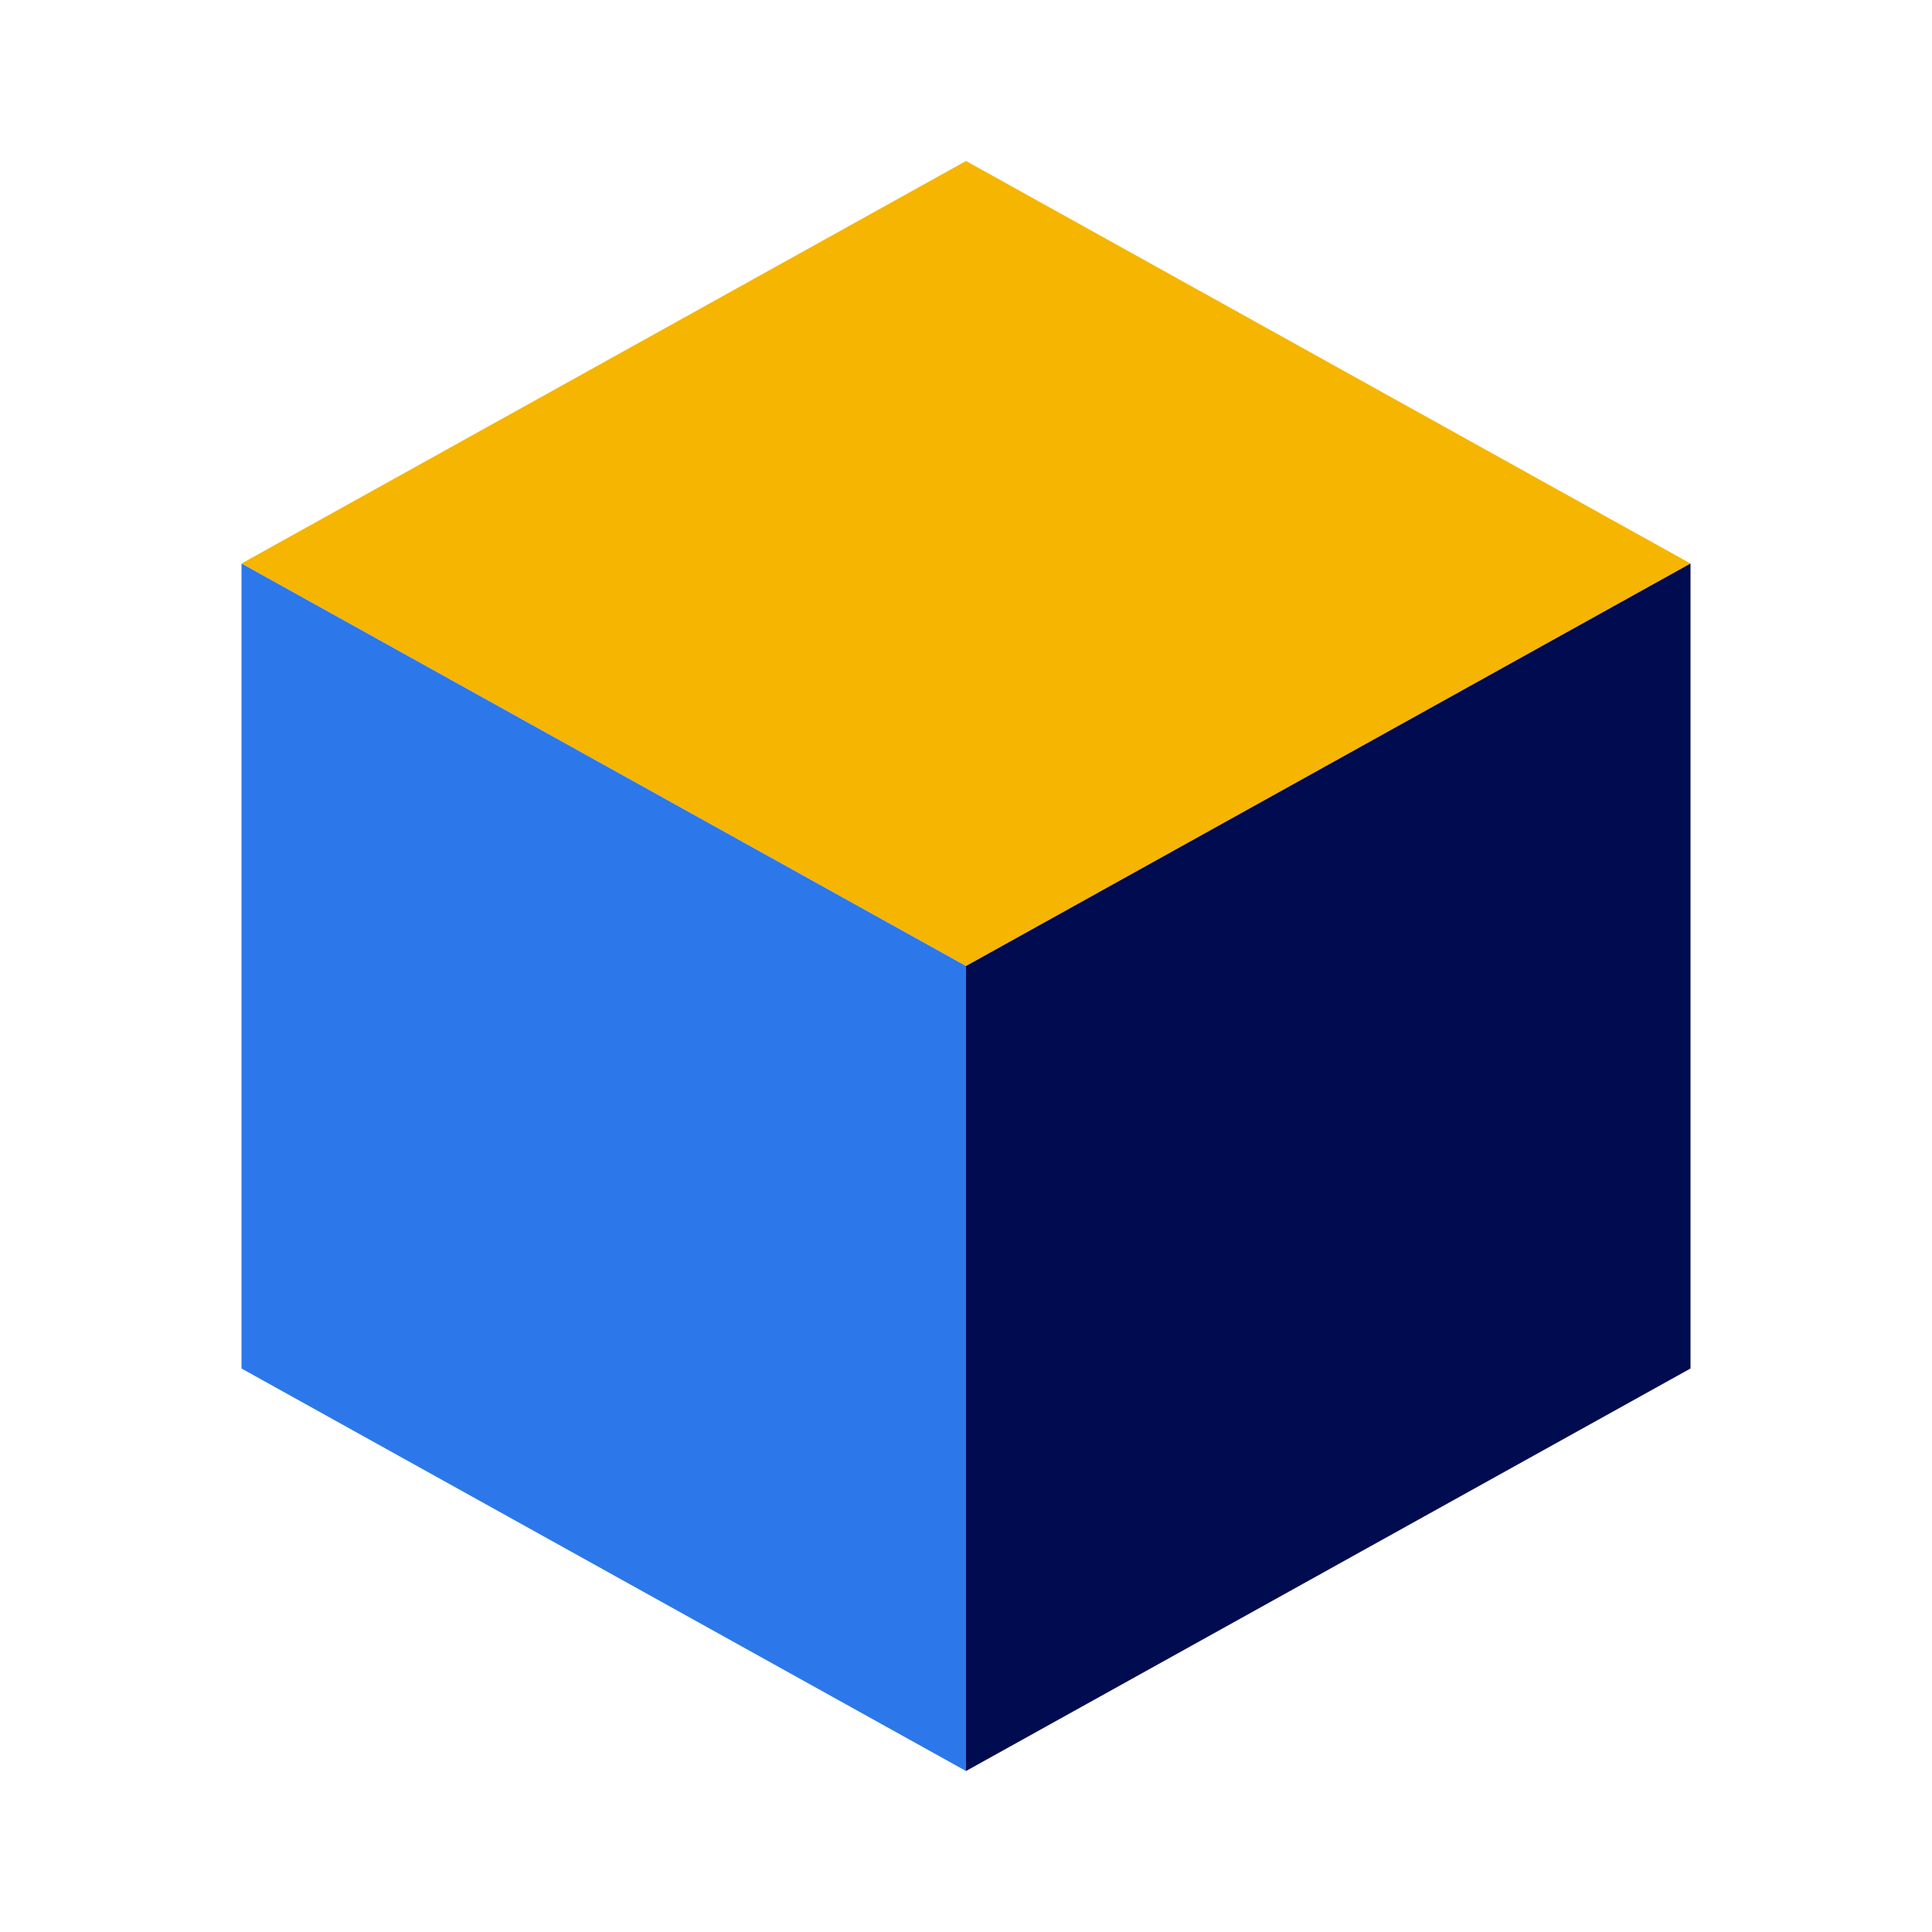<svg width="48" height="48" viewBox="0 0 48 48" fill="none" xmlns="http://www.w3.org/2000/svg">
<path d="M42 14L24 4L6 14L24 24L42 14Z" fill="#F5B500"/>
<path d="M24 24L6 14V34L24 44V24Z" fill="#2C78EA"/>
<path d="M24 24L42 14V34L24 44V24Z" fill="#000B50"/>
</svg>
